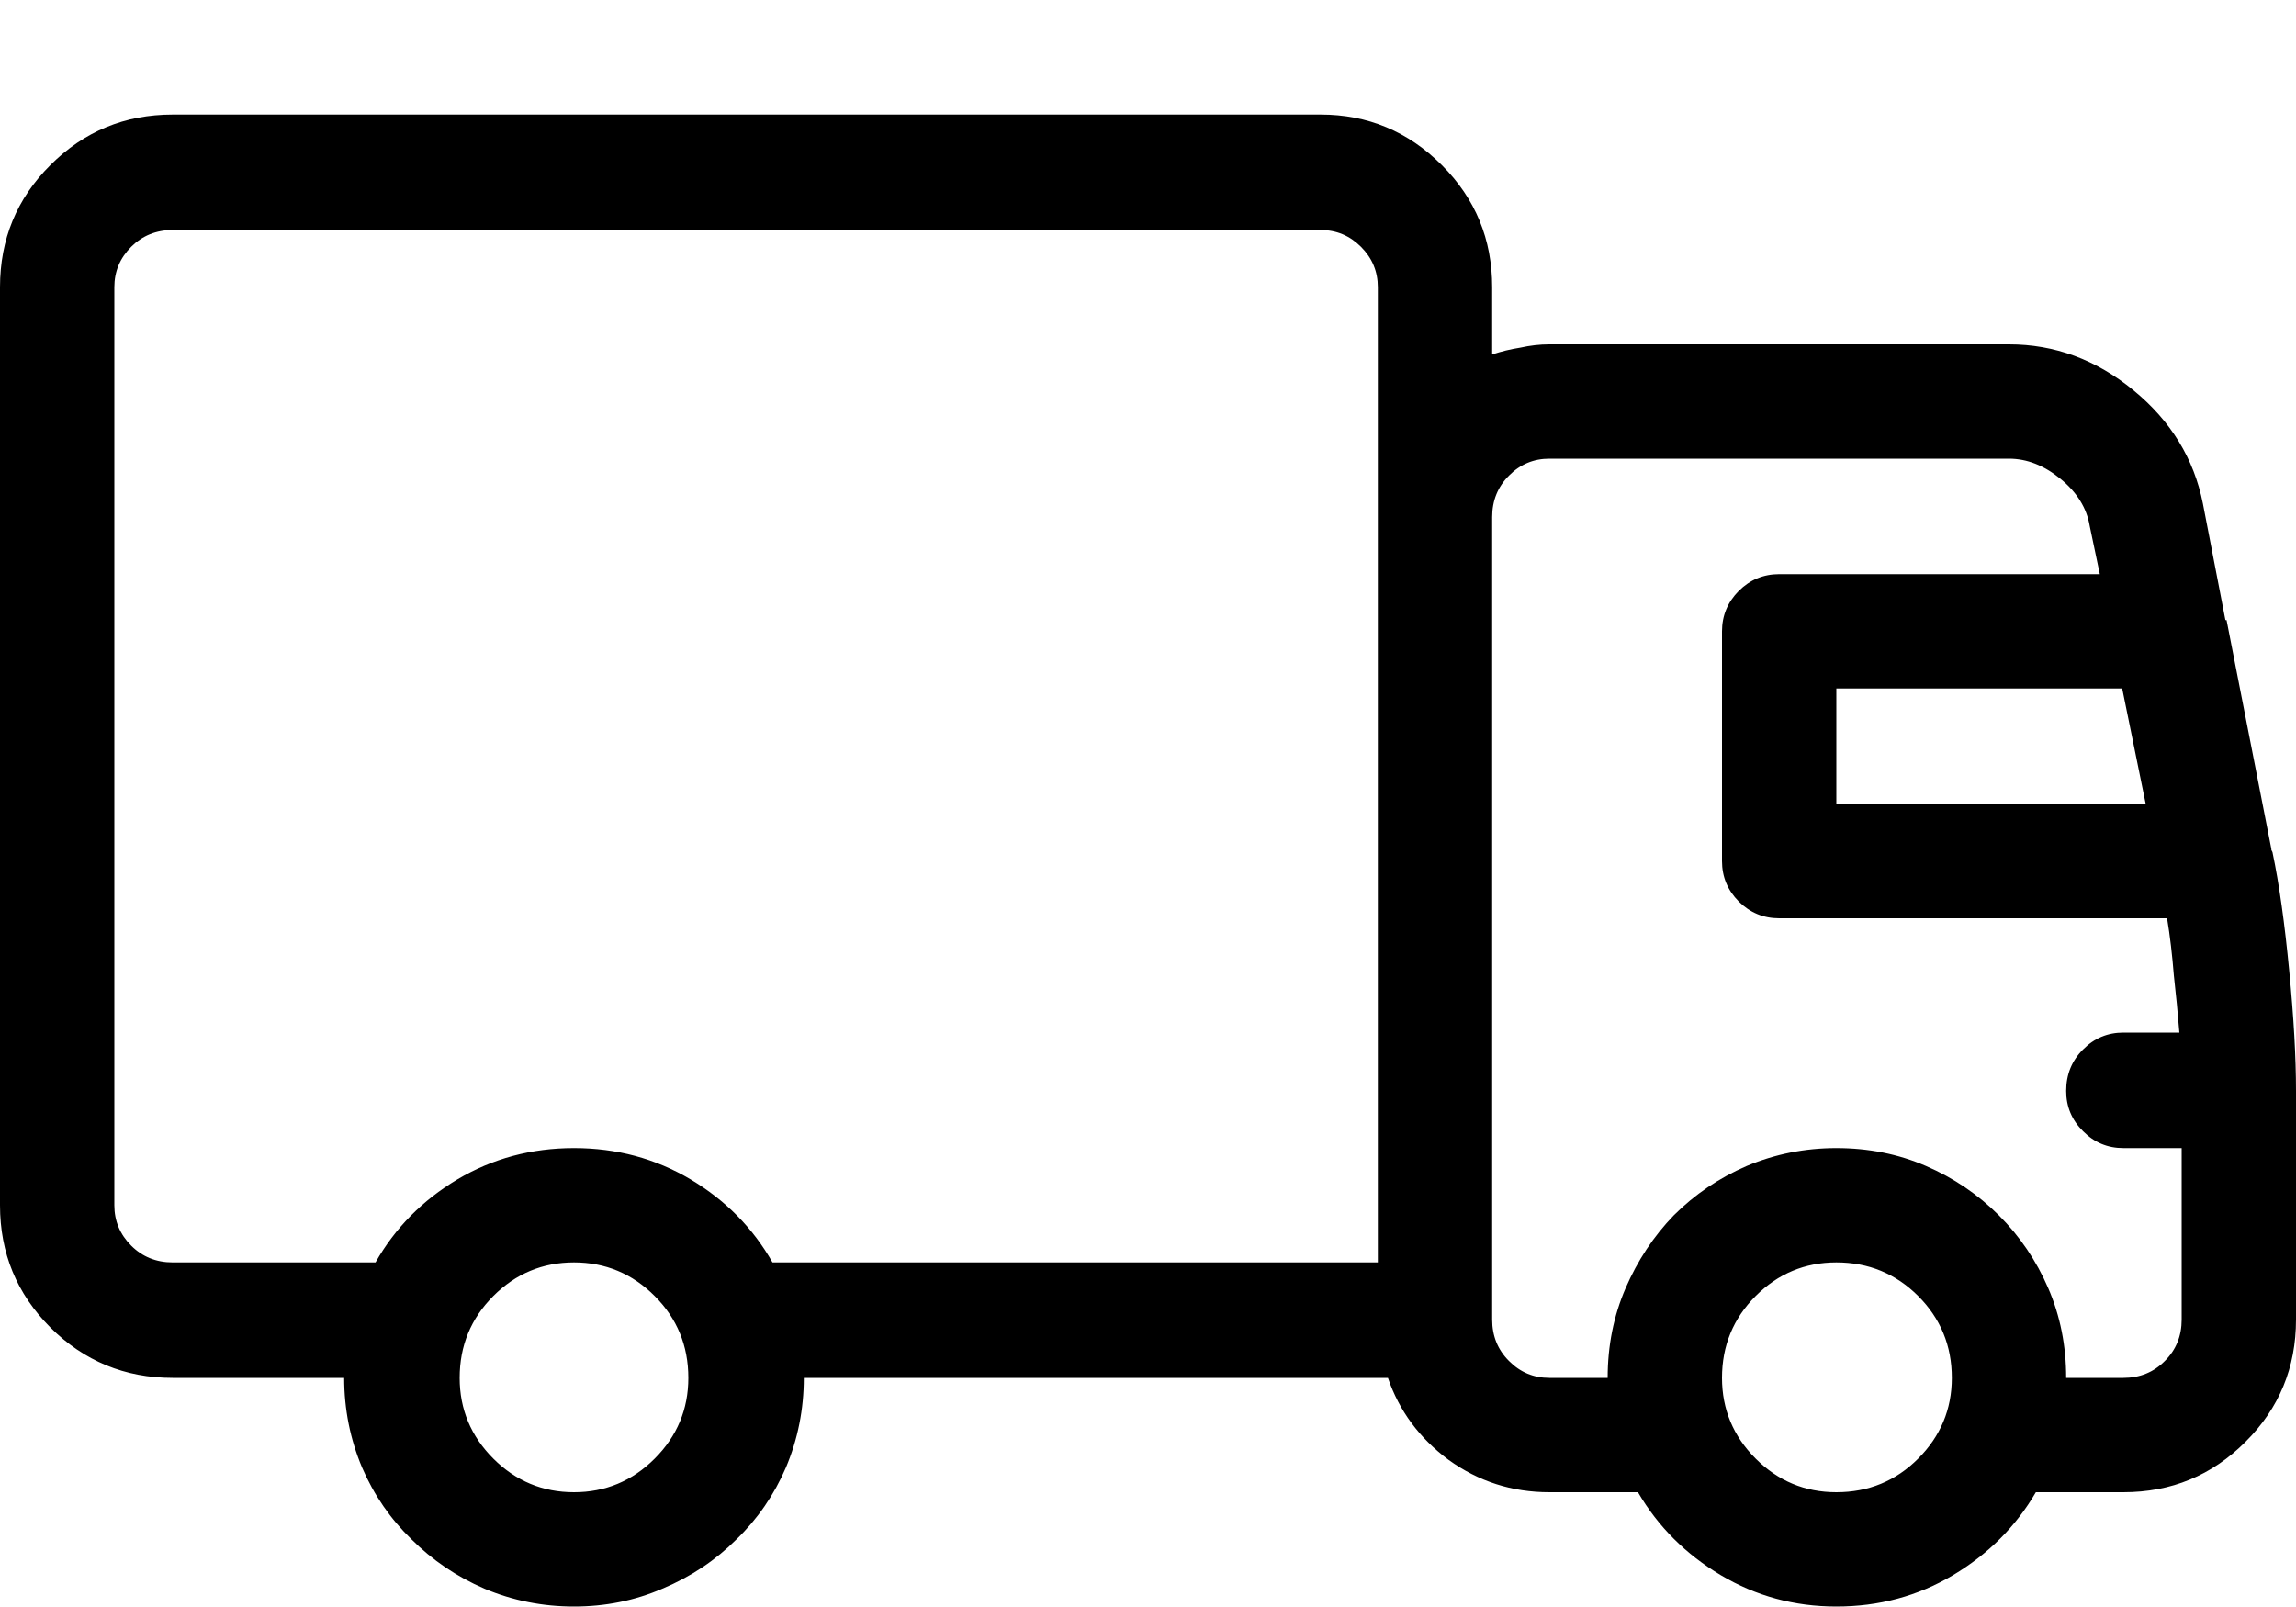 <svg width="20" height="14" viewBox="0 0 20 14" fill="none" xmlns="http://www.w3.org/2000/svg">
<path d="M19.795 7.424L19.785 7.404C19.785 7.398 19.785 7.395 19.785 7.395L19.395 5.402C19.395 5.402 19.391 5.402 19.385 5.402L19.189 4.387C19.111 3.996 18.91 3.667 18.584 3.4C18.259 3.133 17.897 3 17.5 3H13.496C13.412 3 13.327 3.01 13.242 3.029C13.158 3.042 13.076 3.062 12.998 3.088V2.502C12.998 2.085 12.852 1.73 12.559 1.438C12.266 1.145 11.914 0.998 11.504 0.998H1.504C1.087 0.998 0.732 1.145 0.439 1.438C0.146 1.73 0 2.085 0 2.502V10.5C0 10.917 0.146 11.271 0.439 11.565C0.732 11.857 1.087 12.004 1.504 12.004H2.998C2.998 12.277 3.05 12.538 3.154 12.785C3.258 13.026 3.402 13.234 3.584 13.41C3.766 13.592 3.978 13.736 4.219 13.84C4.466 13.944 4.727 13.996 5 13.996C5.273 13.996 5.531 13.944 5.771 13.84C6.019 13.736 6.234 13.592 6.416 13.41C6.598 13.234 6.742 13.026 6.846 12.785C6.95 12.538 7.002 12.277 7.002 12.004H12.09C12.188 12.29 12.363 12.528 12.617 12.717C12.878 12.906 13.171 13 13.496 13H14.268C14.443 13.3 14.684 13.54 14.99 13.723C15.296 13.905 15.632 13.996 15.996 13.996C16.367 13.996 16.706 13.905 17.012 13.723C17.318 13.54 17.559 13.3 17.734 13H18.496C18.913 13 19.268 12.854 19.561 12.56C19.854 12.268 20 11.913 20 11.496V9.504C20 9.211 19.98 8.863 19.941 8.459C19.902 8.049 19.854 7.704 19.795 7.424ZM18.691 7.004H15.996V5.998H18.486L18.691 7.004ZM5 13C4.727 13 4.492 12.902 4.297 12.707C4.102 12.512 4.004 12.277 4.004 12.004C4.004 11.724 4.102 11.486 4.297 11.291C4.492 11.096 4.727 10.998 5 10.998C5.273 10.998 5.508 11.096 5.703 11.291C5.898 11.486 5.996 11.724 5.996 12.004C5.996 12.277 5.898 12.512 5.703 12.707C5.508 12.902 5.273 13 5 13ZM6.729 10.998C6.559 10.699 6.322 10.458 6.016 10.275C5.71 10.093 5.371 10.002 5 10.002C4.629 10.002 4.29 10.093 3.984 10.275C3.678 10.458 3.441 10.699 3.271 10.998H1.504C1.361 10.998 1.24 10.949 1.143 10.852C1.045 10.754 0.996 10.637 0.996 10.5V2.502C0.996 2.365 1.045 2.248 1.143 2.15C1.24 2.053 1.361 2.004 1.504 2.004H11.504C11.641 2.004 11.758 2.053 11.855 2.15C11.953 2.248 12.002 2.365 12.002 2.502V10.998H6.729ZM15.996 13C15.723 13 15.488 12.902 15.293 12.707C15.098 12.512 15 12.277 15 12.004C15 11.724 15.098 11.486 15.293 11.291C15.488 11.096 15.723 10.998 15.996 10.998C16.276 10.998 16.514 11.096 16.709 11.291C16.904 11.486 17.002 11.724 17.002 12.004C17.002 12.277 16.904 12.512 16.709 12.707C16.514 12.902 16.276 13 15.996 13ZM18.496 12.004H17.998C17.998 11.724 17.946 11.463 17.842 11.223C17.738 10.982 17.594 10.77 17.412 10.588C17.23 10.406 17.018 10.262 16.777 10.158C16.537 10.054 16.276 10.002 15.996 10.002C15.723 10.002 15.462 10.054 15.215 10.158C14.974 10.262 14.762 10.406 14.58 10.588C14.404 10.77 14.264 10.982 14.16 11.223C14.056 11.463 14.004 11.724 14.004 12.004H13.496C13.359 12.004 13.242 11.955 13.145 11.857C13.047 11.76 12.998 11.639 12.998 11.496V4.504C12.998 4.361 13.047 4.24 13.145 4.143C13.242 4.045 13.359 3.996 13.496 3.996H17.5C17.656 3.996 17.806 4.055 17.949 4.172C18.092 4.289 18.177 4.426 18.203 4.582L18.291 5.002H15.498C15.361 5.002 15.244 5.051 15.146 5.148C15.049 5.246 15 5.363 15 5.5V7.502C15 7.639 15.049 7.756 15.146 7.854C15.244 7.951 15.361 8 15.498 8H18.877C18.903 8.156 18.922 8.322 18.936 8.498C18.955 8.667 18.971 8.833 18.984 8.996H18.496C18.359 8.996 18.242 9.045 18.145 9.143C18.047 9.24 17.998 9.361 17.998 9.504C17.998 9.641 18.047 9.758 18.145 9.855C18.242 9.953 18.359 10.002 18.496 10.002H19.004V11.496C19.004 11.639 18.955 11.76 18.857 11.857C18.76 11.955 18.639 12.004 18.496 12.004Z" fill="black"/>
</svg>
